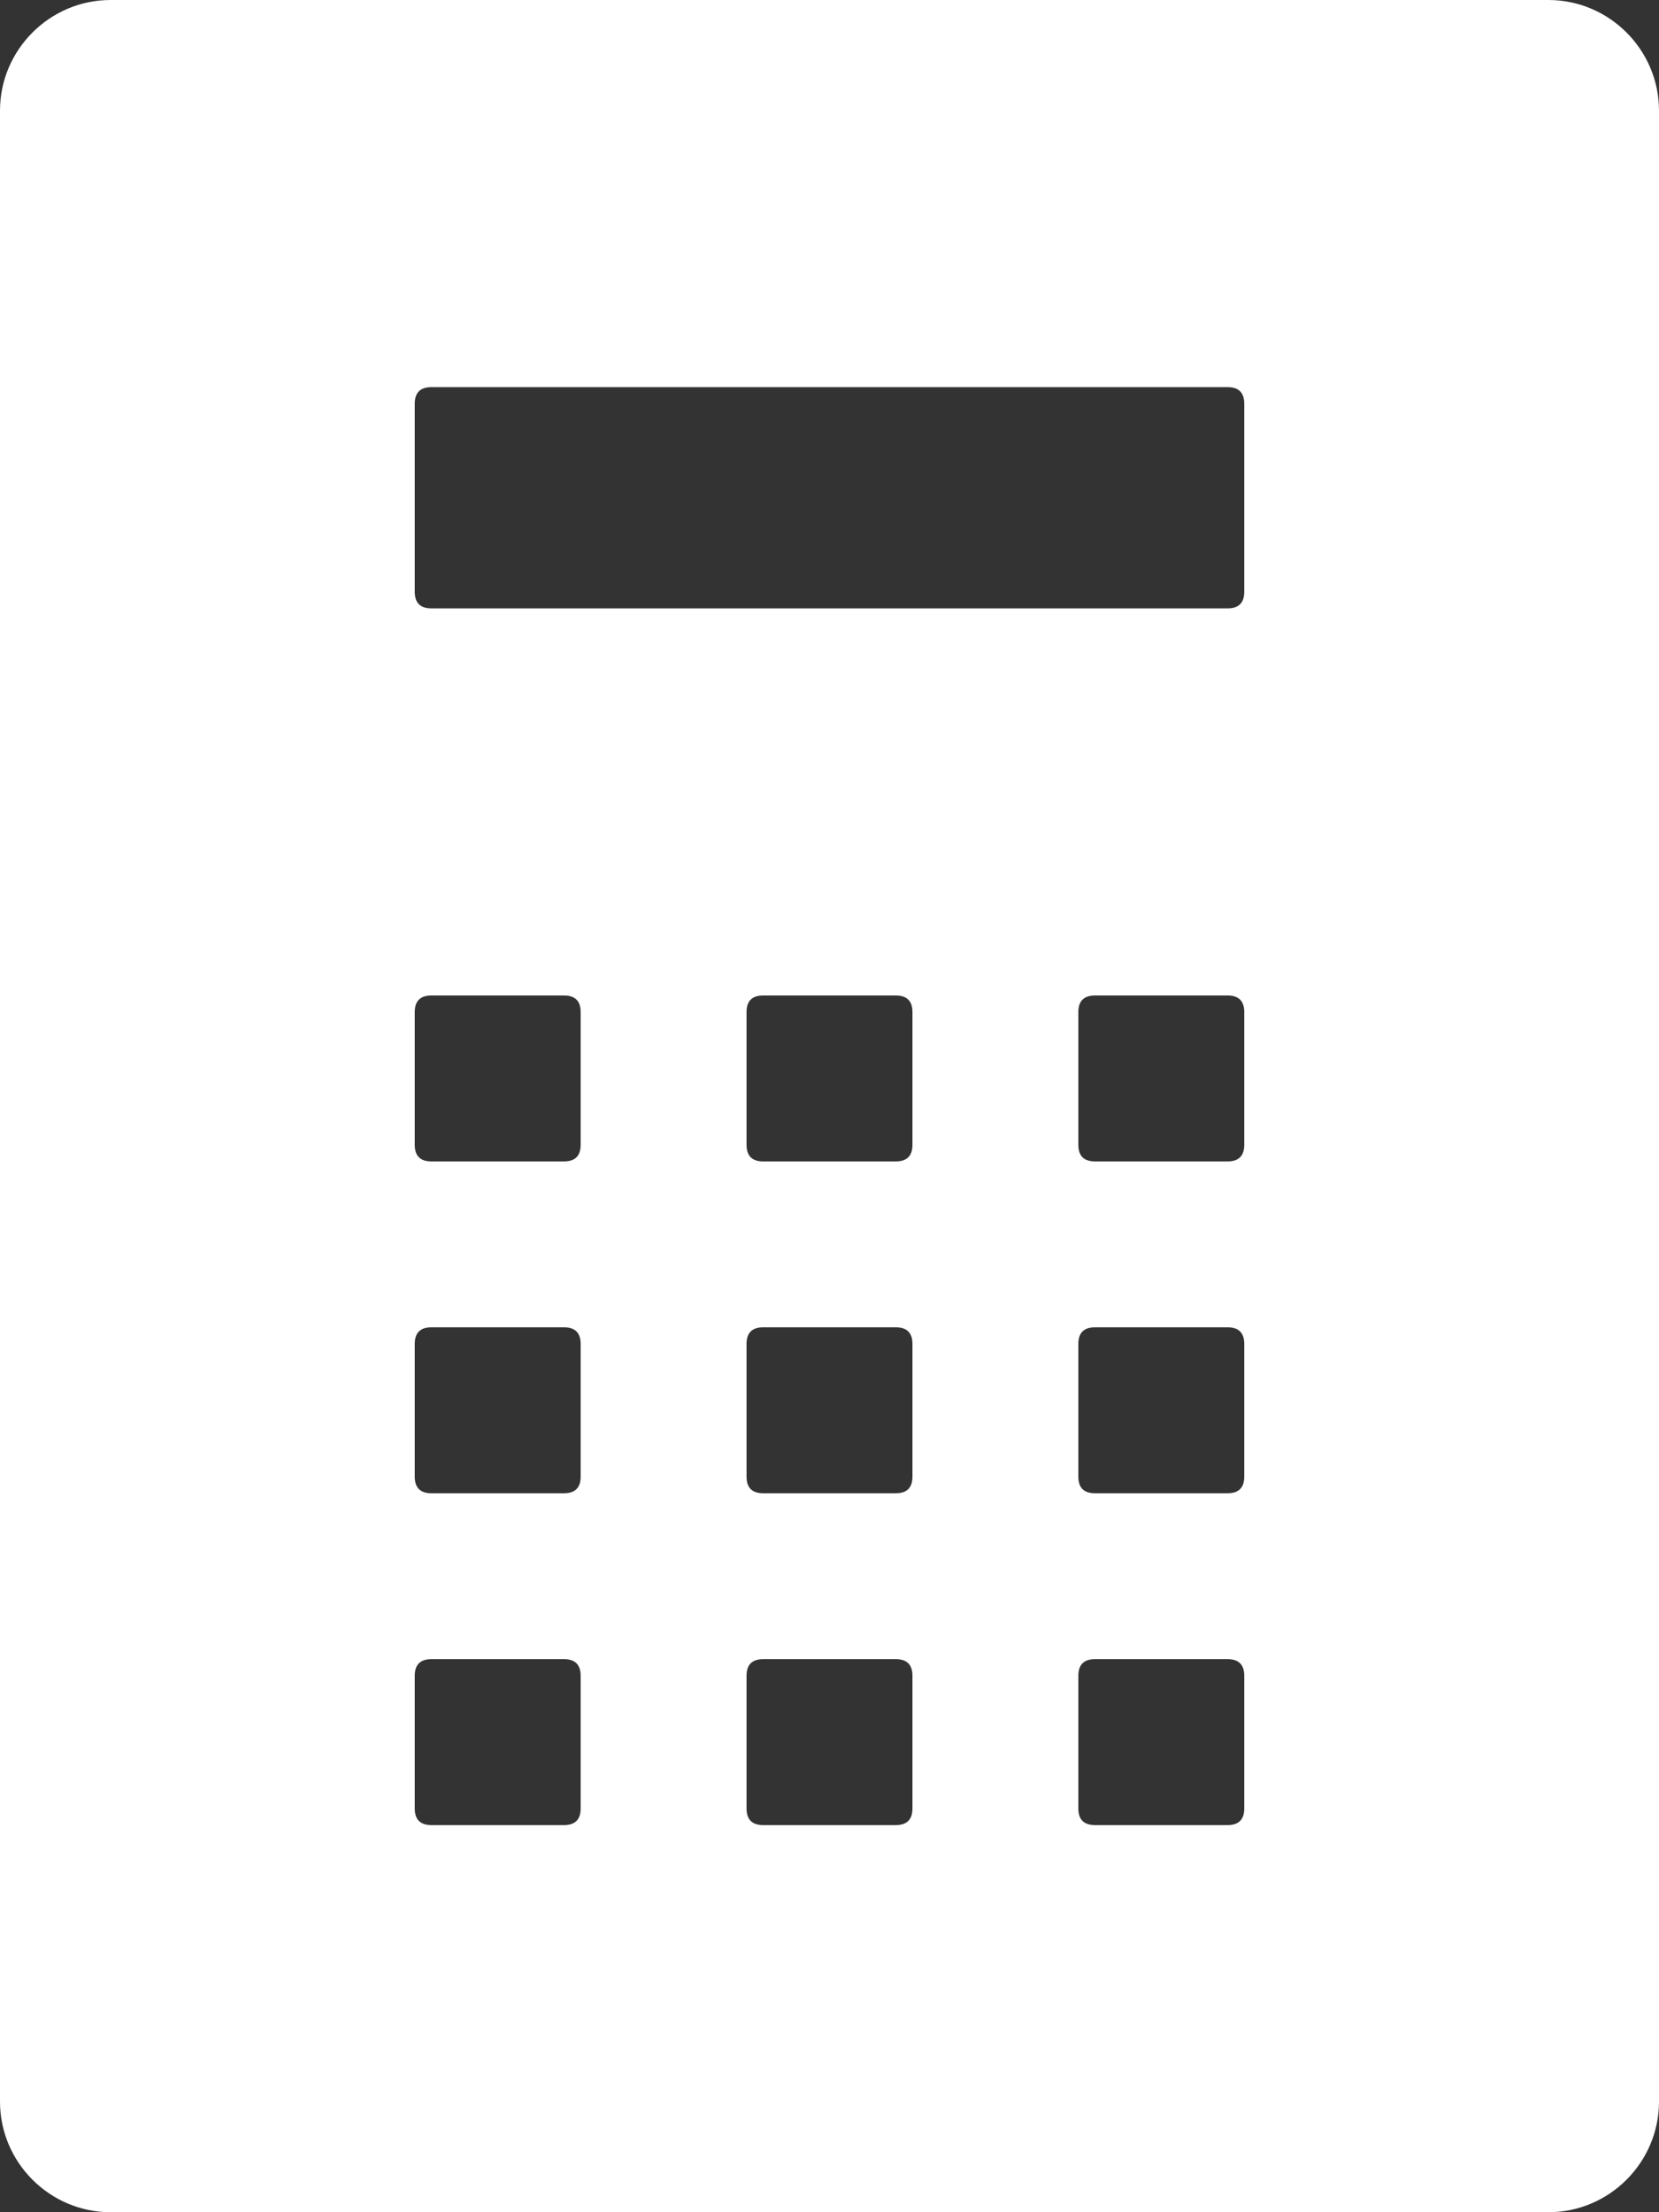 <?xml version="1.0" encoding="utf-8"?>
<!-- Generator: Adobe Illustrator 26.4.1, SVG Export Plug-In . SVG Version: 6.00 Build 0)  -->
<svg version="1.1" id="レイヤー_1" xmlns="http://www.w3.org/2000/svg" xmlns:xlink="http://www.w3.org/1999/xlink" x="0px"
	 y="0px" width="30px" height="40px" viewBox="0 0 30 40" style="enable-background:new 0 0 30 40;" xml:space="preserve">
<rect x="0" y="0" width="30" height="40" fill="#333333" stroke="none"/>
<style type="text/css">
	.st0{fill:#FFFFFF;}
</style>
<g>
	<path class="st0" d="M28,0H2C0.9,0,0,0.9,0,2v36c0,1.1,0.9,2,2,2h26c1.1,0,2-0.9,2-2V2C30,0.9,29.1,0,28,0z M10.5,32.7
		c0,0.2-0.1,0.3-0.3,0.3H7.8c-0.2,0-0.3-0.1-0.3-0.3v-2.4c0-0.2,0.1-0.3,0.3-0.3h2.4c0.2,0,0.3,0.1,0.3,0.3V32.7z M10.5,26.7
		c0,0.2-0.1,0.3-0.3,0.3H7.8c-0.2,0-0.3-0.1-0.3-0.3v-2.4c0-0.2,0.1-0.3,0.3-0.3h2.4c0.2,0,0.3,0.1,0.3,0.3V26.7z M10.5,20.7
		c0,0.2-0.1,0.3-0.3,0.3H7.8c-0.2,0-0.3-0.1-0.3-0.3v-2.4c0-0.2,0.1-0.3,0.3-0.3h2.4c0.2,0,0.3,0.1,0.3,0.3V20.7z M16.5,32.7
		c0,0.2-0.1,0.3-0.3,0.3h-2.4c-0.2,0-0.3-0.1-0.3-0.3v-2.4c0-0.2,0.1-0.3,0.3-0.3h2.4c0.2,0,0.3,0.1,0.3,0.3V32.7z M16.5,26.7
		c0,0.2-0.1,0.3-0.3,0.3h-2.4c-0.2,0-0.3-0.1-0.3-0.3v-2.4c0-0.2,0.1-0.3,0.3-0.3h2.4c0.2,0,0.3,0.1,0.3,0.3V26.7z M16.5,20.7
		c0,0.2-0.1,0.3-0.3,0.3h-2.4c-0.2,0-0.3-0.1-0.3-0.3v-2.4c0-0.2,0.1-0.3,0.3-0.3h2.4c0.2,0,0.3,0.1,0.3,0.3V20.7z M22.5,32.7
		c0,0.2-0.1,0.3-0.3,0.3h-2.4c-0.2,0-0.3-0.1-0.3-0.3v-2.4c0-0.2,0.1-0.3,0.3-0.3h2.4c0.2,0,0.3,0.1,0.3,0.3V32.7z M22.5,26.7
		c0,0.2-0.1,0.3-0.3,0.3h-2.4c-0.2,0-0.3-0.1-0.3-0.3v-2.4c0-0.2,0.1-0.3,0.3-0.3h2.4c0.2,0,0.3,0.1,0.3,0.3V26.7z M22.5,20.7
		c0,0.2-0.1,0.3-0.3,0.3h-2.4c-0.2,0-0.3-0.1-0.3-0.3v-2.4c0-0.2,0.1-0.3,0.3-0.3h2.4c0.2,0,0.3,0.1,0.3,0.3V20.7z M22.5,10.7
		c0,0.2-0.1,0.3-0.3,0.3H7.8c-0.2,0-0.3-0.1-0.3-0.3V7.3C7.5,7.1,7.6,7,7.8,7h14.4c0.2,0,0.3,0.1,0.3,0.3V10.7z"/>
</g>
</svg>
